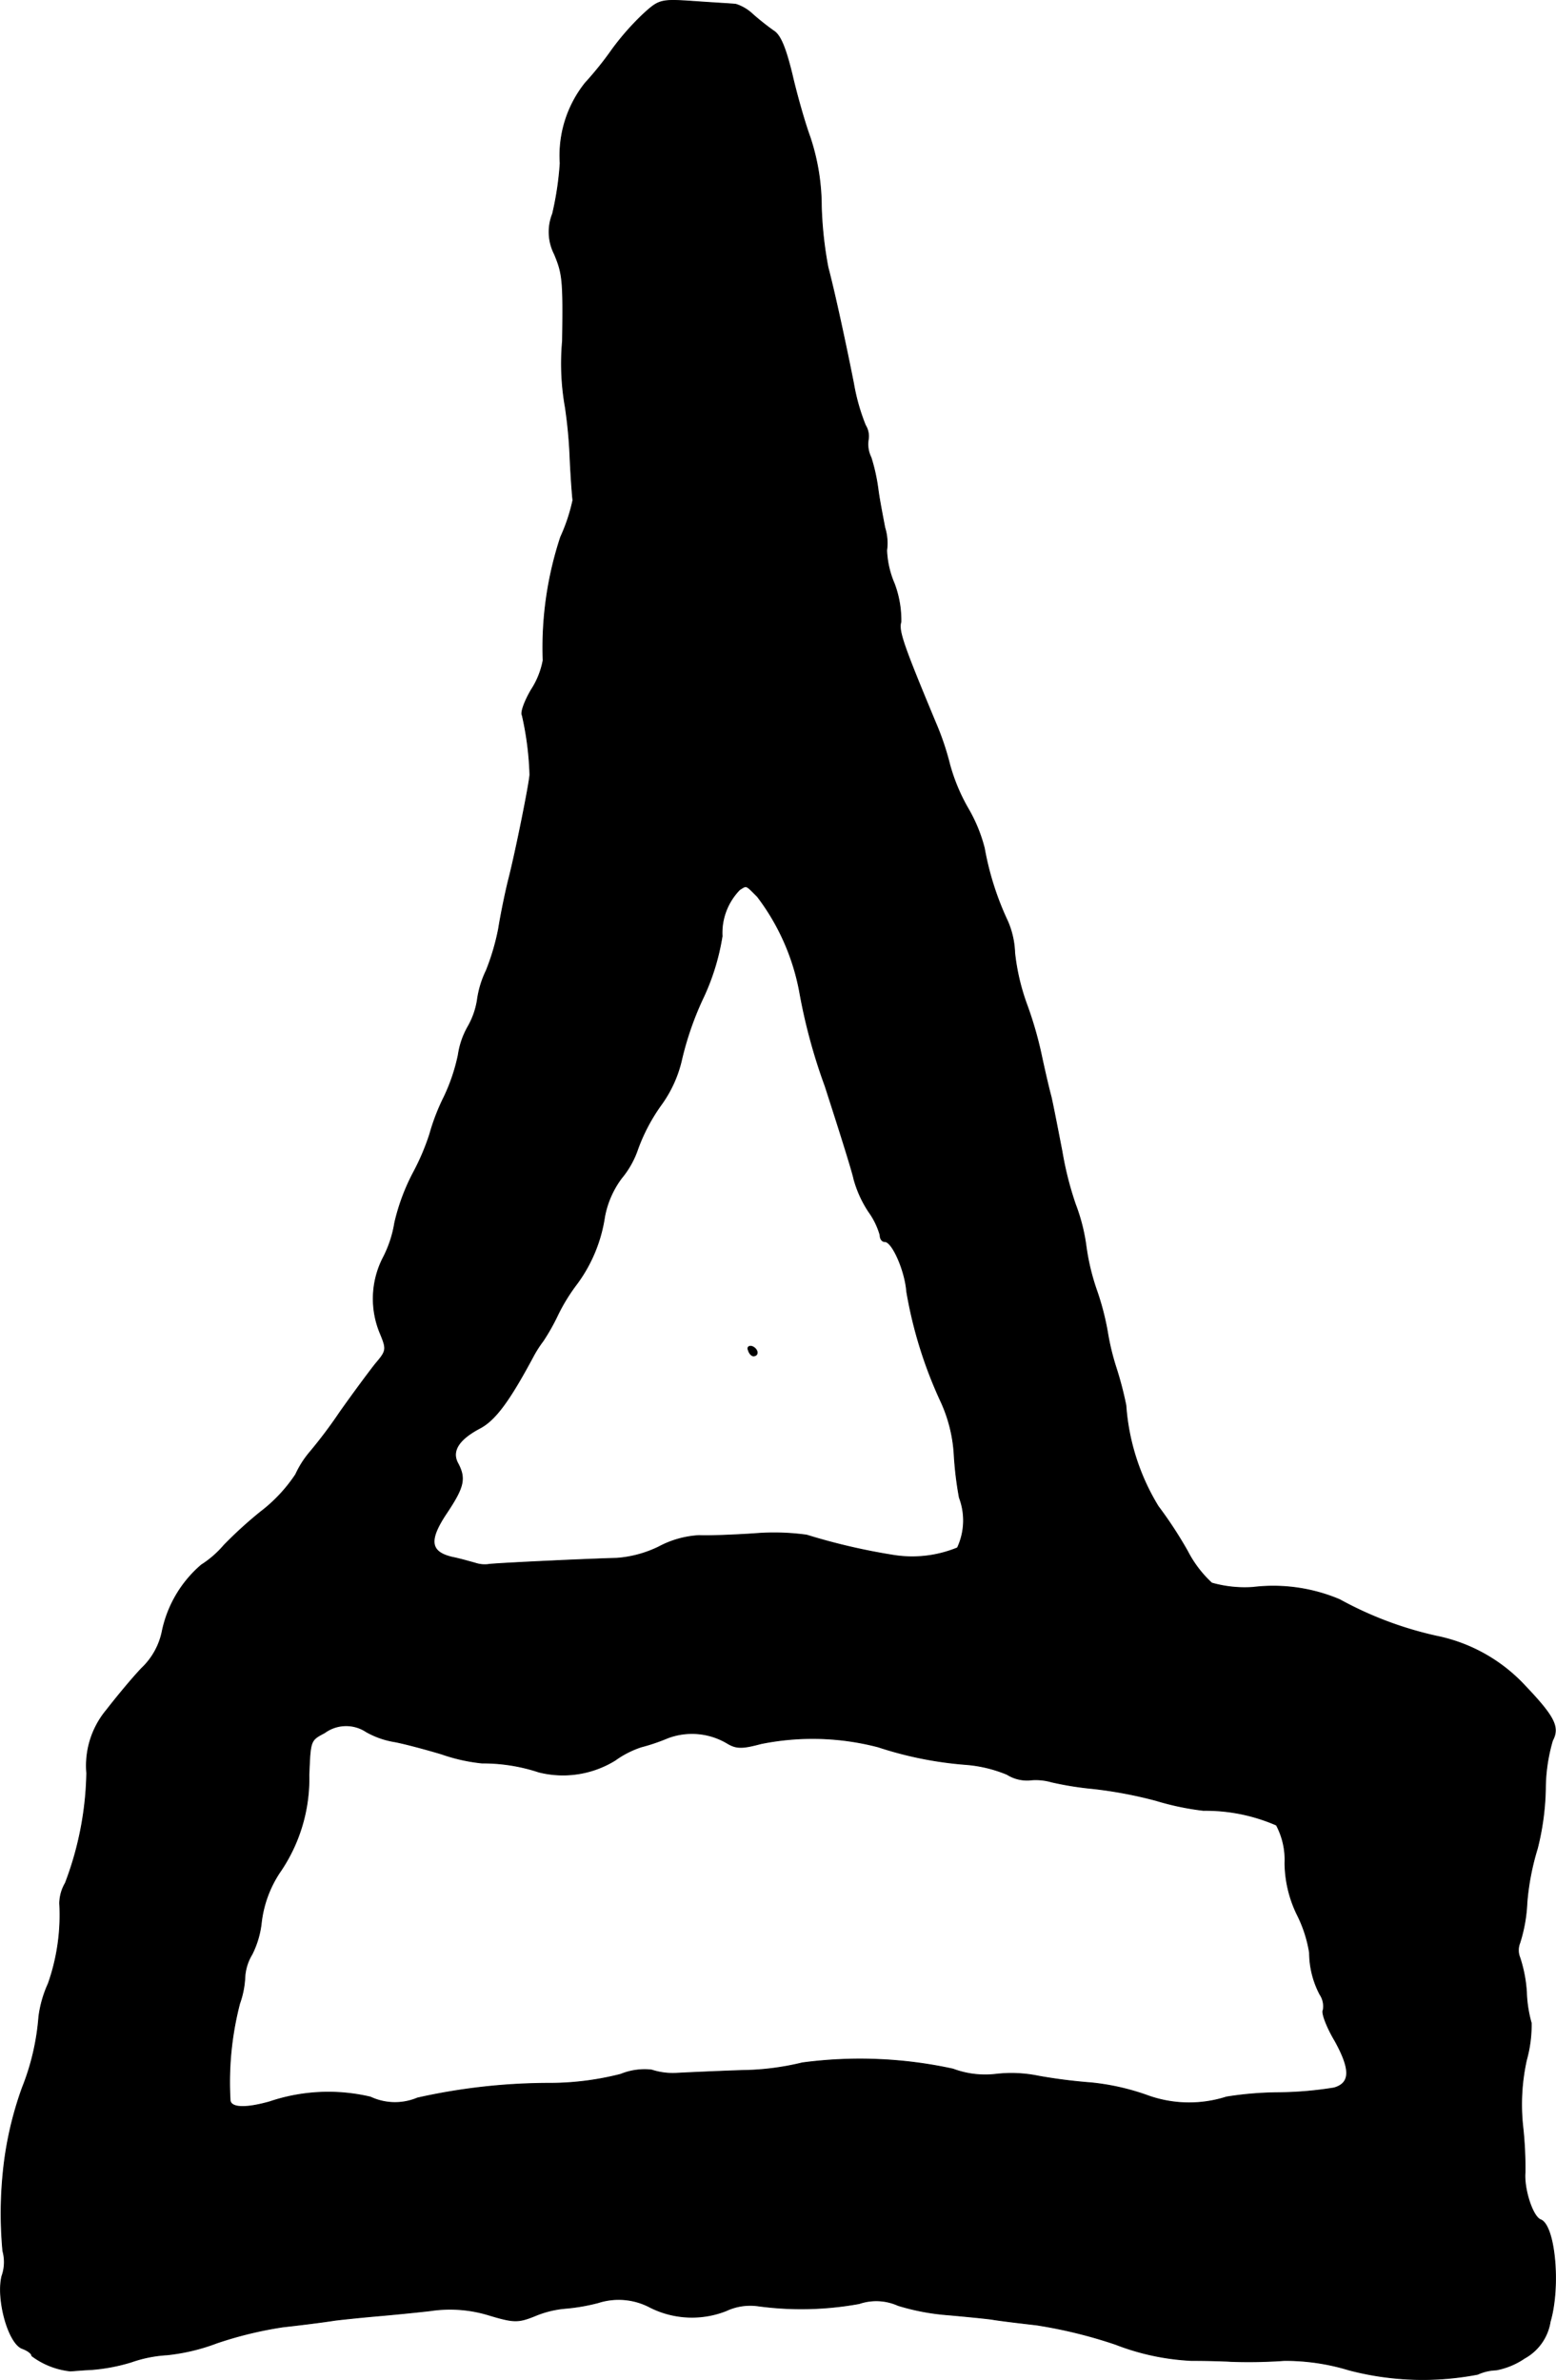 <?xml version="1.0" encoding="UTF-8"?>
<svg xmlns="http://www.w3.org/2000/svg"
     version="1.1"
     width="7.015mm"
     height="10.727mm"
     viewBox="0 0 19.884 30.406">
   <defs>
      <style type="text/css"><![CDATA[
      .a {
        stroke: #000;
        stroke-linecap: round;
        stroke-linejoin: round;
        stroke-width: 0.01px;
      }
    ]]></style>
   </defs>
   <path class="a"
         d="M8.212.188a3.377,3.377,0,0,0-.388.442,4.284,4.284,0,0,1-.345.43,1.484,1.484,0,0,0-.321,1.024,3.953,3.953,0,0,1-.097.648.624.624,0,0,0,.024.515c.103.248.115.327.103,1.108a3.202,3.202,0,0,0,.036.848,6.052,6.052,0,0,1,.061.666c.012.248.03.485.036.521a2.294,2.294,0,0,1-.157.472,4.509,4.509,0,0,0-.224,1.575,1.037,1.037,0,0,1-.151.376c-.085.145-.139.291-.115.327a3.926,3.926,0,0,1,.097.757c-.006.115-.182.993-.273,1.345-.048.194-.103.472-.127.624a2.961,2.961,0,0,1-.157.533,1.257,1.257,0,0,0-.115.382,1.001,1.001,0,0,1-.121.339A1.028,1.028,0,0,0,5.856,13.477a2.359,2.359,0,0,1-.182.539,2.688,2.688,0,0,0-.182.472,2.961,2.961,0,0,1-.212.497,2.66,2.66,0,0,0-.236.636,1.483,1.483,0,0,1-.151.454,1.147,1.147,0,0,0-.036.957c.085.206.085.224-.055.388-.073.091-.285.376-.46.624a6.029,6.029,0,0,1-.388.515,1.245,1.245,0,0,0-.176.279,1.97,1.97,0,0,1-.448.478,5.39,5.39,0,0,0-.466.424,1.291,1.291,0,0,1-.291.254,1.524,1.524,0,0,0-.503.86.898.898,0,0,1-.26.46c-.121.127-.321.369-.448.533a1.108,1.108,0,0,0-.254.806,4.146,4.146,0,0,1-.273,1.405.53.53,0,0,0-.073.26,2.642,2.642,0,0,1-.145,1.024,1.47,1.47,0,0,0-.121.424,3.077,3.077,0,0,1-.212.909,4.489,4.489,0,0,0-.224.909,5.24,5.24,0,0,0-.024,1.175.532.532,0,0,1-.012.321c-.073.297.085.872.267.927.061.024.115.061.115.091a.998.998,0,0,0,.491.194c.024,0,.145-.012.273-.018a2.343,2.343,0,0,0,.509-.097,1.663,1.663,0,0,1,.454-.091,2.525,2.525,0,0,0,.636-.151,4.912,4.912,0,0,1,.848-.206c.218-.024.515-.061.666-.085.151-.018.394-.042.545-.055s.454-.042.672-.067a1.689,1.689,0,0,1,.745.055c.321.097.376.097.588.012a1.285,1.285,0,0,1,.388-.097,2.478,2.478,0,0,0,.424-.073.858.858,0,0,1,.666.061,1.189,1.189,0,0,0,.969.042A.724.724,0,0,1,9.69,29.461a4.116,4.116,0,0,0,1.29-.03.681.681,0,0,1,.497.024,2.934,2.934,0,0,0,.648.121c.2.018.448.042.545.055.103.018.357.048.575.073a6.042,6.042,0,0,1,1.012.248,3.077,3.077,0,0,0,.969.206c.194,0,.418.006.503.012a6.509,6.509,0,0,0,.684-.012,2.777,2.777,0,0,1,.824.121,3.709,3.709,0,0,0,1.647.055.614.614,0,0,1,.236-.055.96.96,0,0,0,.363-.151.647.647,0,0,0,.327-.466c.133-.454.061-1.23-.121-1.302-.103-.036-.218-.394-.2-.606a4.878,4.878,0,0,0-.03-.594,2.621,2.621,0,0,1,.048-.842,1.672,1.672,0,0,0,.061-.472,1.624,1.624,0,0,1-.061-.394,1.751,1.751,0,0,0-.085-.442.251.251,0,0,1,0-.188,1.968,1.968,0,0,0,.091-.515,3.249,3.249,0,0,1,.133-.69,3.356,3.356,0,0,0,.103-.757,2.227,2.227,0,0,1,.091-.624c.091-.17.024-.303-.351-.697a2.116,2.116,0,0,0-1.133-.636,4.642,4.642,0,0,1-1.236-.466,2.175,2.175,0,0,0-1.108-.157,1.54,1.54,0,0,1-.527-.055,1.459,1.459,0,0,1-.309-.406,5.296,5.296,0,0,0-.376-.575,2.853,2.853,0,0,1-.412-1.29,4.489,4.489,0,0,0-.127-.485,3.138,3.138,0,0,1-.109-.454,3.37,3.37,0,0,0-.133-.515,2.901,2.901,0,0,1-.139-.569A2.378,2.378,0,0,0,13.742,15.385a4.264,4.264,0,0,1-.17-.672c-.048-.248-.109-.563-.139-.697-.036-.133-.091-.376-.127-.545a4.795,4.795,0,0,0-.182-.63,2.808,2.808,0,0,1-.157-.666,1.103,1.103,0,0,0-.091-.406,3.737,3.737,0,0,1-.297-.933,1.969,1.969,0,0,0-.206-.503,2.396,2.396,0,0,1-.236-.563,3.485,3.485,0,0,0-.182-.539c-.406-.975-.478-1.175-.442-1.284a1.322,1.322,0,0,0-.085-.491,1.194,1.194,0,0,1-.097-.424.669.669,0,0,0-.024-.291c-.024-.127-.067-.345-.085-.478a2.391,2.391,0,0,0-.091-.418.379.379,0,0,1-.036-.224.266.266,0,0,0-.036-.188,2.607,2.607,0,0,1-.151-.533c-.097-.491-.242-1.163-.327-1.484a4.92,4.92,0,0,1-.085-.787,2.815,2.815,0,0,0-.145-.878c-.067-.182-.17-.545-.23-.806-.079-.321-.145-.497-.236-.551a3.374,3.374,0,0,1-.267-.212A.558.558,0,0,0,9.405.055C9.369.049,9.133.037,8.884.019,8.436-.012,8.424-.006,8.212.188ZM9.678,11.454a2.881,2.881,0,0,1,.539,1.211,7.179,7.179,0,0,0,.327,1.211c.176.545.345,1.078.369,1.193a1.456,1.456,0,0,0,.188.412.959.959,0,0,1,.145.297c0,.048.024.085.061.085.097,0,.26.376.279.636a5.541,5.541,0,0,0,.442,1.417,1.879,1.879,0,0,1,.164.654,4.481,4.481,0,0,0,.067.563.826.826,0,0,1-.024.642,1.516,1.516,0,0,1-.806.097,7.997,7.997,0,0,1-1.121-.26,3.046,3.046,0,0,0-.666-.018c-.267.018-.588.03-.709.024a1.236,1.236,0,0,0-.515.145,1.47,1.47,0,0,1-.533.145c-.436.012-1.581.067-1.641.079a.388.388,0,0,1-.176-.018c-.067-.018-.194-.055-.285-.073-.291-.067-.309-.218-.073-.569.218-.327.242-.436.145-.624q-.136-.236.273-.454c.2-.103.382-.351.69-.927a1.469,1.469,0,0,1,.121-.188,2.682,2.682,0,0,0,.188-.333,2.344,2.344,0,0,1,.242-.394,1.915,1.915,0,0,0,.357-.86,1.187,1.187,0,0,1,.218-.497,1.161,1.161,0,0,0,.206-.369,2.331,2.331,0,0,1,.297-.563,1.58,1.58,0,0,0,.267-.594,3.982,3.982,0,0,1,.26-.751,2.937,2.937,0,0,0,.254-.812.791.791,0,0,1,.224-.594C9.545,11.309,9.526,11.303,9.678,11.454ZM4.681,22.126a1.097,1.097,0,0,0,.363.127c.127.024.4.097.6.157a2.256,2.256,0,0,0,.515.115,2.269,2.269,0,0,1,.727.115,1.269,1.269,0,0,0,.975-.151,1.218,1.218,0,0,1,.333-.17,2.491,2.491,0,0,0,.339-.115.88.88,0,0,1,.769.073c.115.067.194.061.424,0a3.318,3.318,0,0,1,1.496.042,4.741,4.741,0,0,0,1.114.224,1.722,1.722,0,0,1,.533.127.48.48,0,0,0,.285.073.731.731,0,0,1,.285.024,4.12,4.12,0,0,0,.533.085,5.488,5.488,0,0,1,.8.151,3.466,3.466,0,0,0,.606.127,2.261,2.261,0,0,1,.933.188.945.945,0,0,1,.109.485,1.537,1.537,0,0,0,.157.66,1.659,1.659,0,0,1,.157.485,1.157,1.157,0,0,0,.133.533.271.271,0,0,1,.042.2c-.024.03.042.212.151.394.2.363.2.539-.012.6a4.673,4.673,0,0,1-.715.061,4.365,4.365,0,0,0-.66.055,1.566,1.566,0,0,1-1.024-.024,3.033,3.033,0,0,0-.703-.157,6.775,6.775,0,0,1-.672-.085,1.716,1.716,0,0,0-.551-.024,1.175,1.175,0,0,1-.545-.067,5.573,5.573,0,0,0-1.926-.079,3.4,3.4,0,0,1-.763.097c-.351.012-.733.03-.848.036a.876.876,0,0,1-.315-.042.806.806,0,0,0-.394.055,3.668,3.668,0,0,1-.896.115,7.702,7.702,0,0,0-1.702.188.739.739,0,0,1-.6-.012,2.345,2.345,0,0,0-1.29.061c-.303.085-.491.079-.503-.018a4.005,4.005,0,0,1,.121-1.236,1.161,1.161,0,0,0,.067-.333.631.631,0,0,1,.091-.297,1.189,1.189,0,0,0,.121-.418,1.467,1.467,0,0,1,.23-.624A2.109,2.109,0,0,0,3.948,22.677c.018-.448.018-.442.2-.539A.465.465,0,0,1,4.681,22.126Z"/>
   <path class="a"
         d="M9.563,17.251c.012.042.042.073.067.073.073-.006.055-.091-.018-.121C9.569,17.19,9.545,17.214,9.563,17.251Z"/>
</svg>
